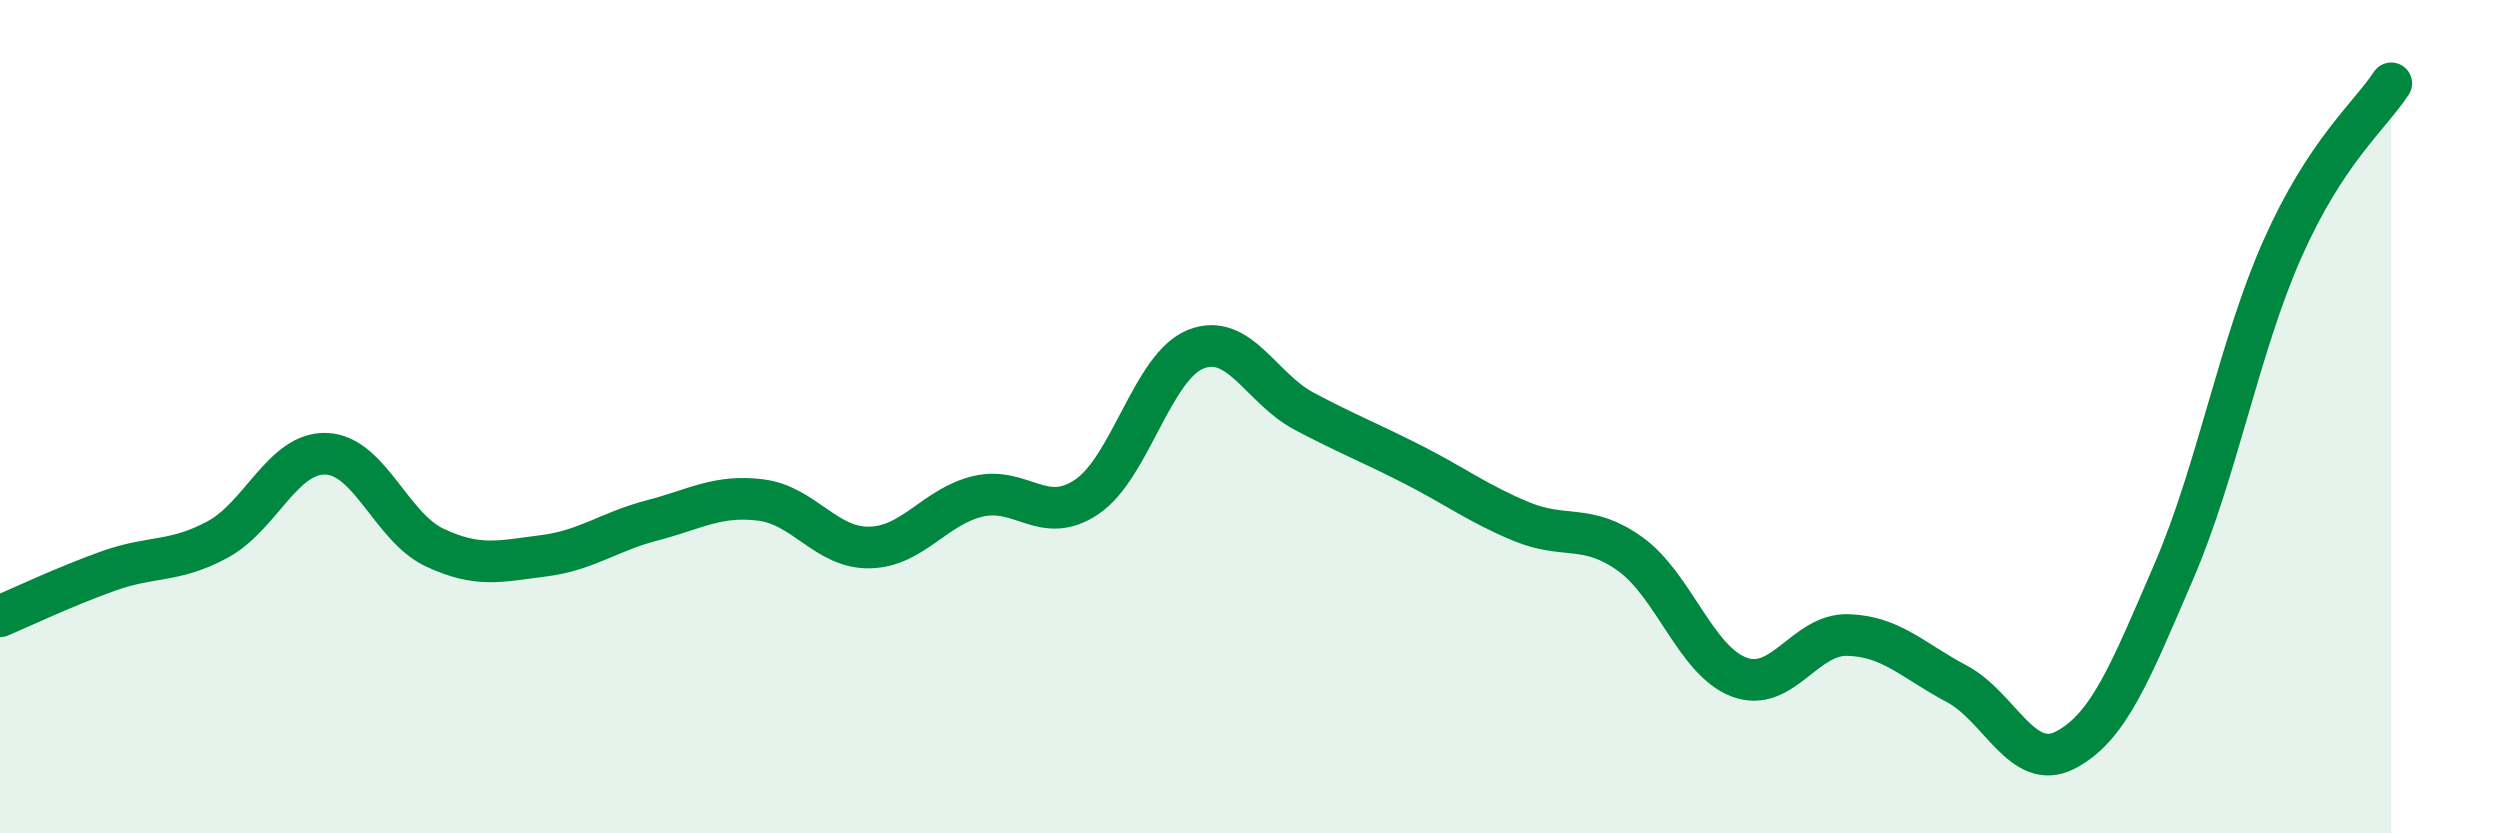 
    <svg width="60" height="20" viewBox="0 0 60 20" xmlns="http://www.w3.org/2000/svg">
      <path
        d="M 0,14.79 C 0.52,14.57 1.57,14.07 2.61,13.7 C 3.65,13.33 4.18,13.51 5.22,12.95 C 6.26,12.39 6.79,10.85 7.83,10.89 C 8.87,10.93 9.39,12.65 10.43,13.14 C 11.47,13.63 12,13.47 13.04,13.34 C 14.08,13.21 14.61,12.76 15.65,12.49 C 16.69,12.22 17.22,11.87 18.26,12 C 19.3,12.13 19.83,13.16 20.87,13.14 C 21.91,13.12 22.44,12.15 23.48,11.91 C 24.52,11.67 25.05,12.63 26.09,11.92 C 27.13,11.21 27.66,8.79 28.7,8.38 C 29.74,7.97 30.26,9.32 31.3,9.87 C 32.34,10.42 32.87,10.62 33.91,11.15 C 34.95,11.68 35.48,12.09 36.52,12.52 C 37.56,12.95 38.09,12.55 39.13,13.3 C 40.17,14.05 40.7,15.86 41.74,16.25 C 42.78,16.64 43.31,15.21 44.35,15.24 C 45.39,15.27 45.92,15.86 46.96,16.41 C 48,16.96 48.53,18.54 49.57,18 C 50.61,17.46 51.13,16.13 52.17,13.72 C 53.21,11.31 53.74,8.31 54.78,5.97 C 55.82,3.63 56.87,2.79 57.39,2L57.39 20L0 20Z"
        fill="#008740"
        opacity="0.1"
        stroke-linecap="round"
        stroke-linejoin="round"
      />
      <path
        d="M 0,14.79 C 0.52,14.57 1.57,14.07 2.61,13.7 C 3.65,13.33 4.18,13.51 5.22,12.95 C 6.26,12.39 6.79,10.85 7.83,10.89 C 8.87,10.93 9.39,12.65 10.43,13.14 C 11.47,13.63 12,13.47 13.04,13.34 C 14.08,13.21 14.61,12.76 15.65,12.49 C 16.69,12.22 17.22,11.87 18.26,12 C 19.3,12.13 19.83,13.16 20.87,13.14 C 21.91,13.12 22.44,12.15 23.48,11.91 C 24.52,11.67 25.05,12.63 26.09,11.92 C 27.13,11.21 27.66,8.79 28.7,8.38 C 29.74,7.97 30.26,9.32 31.3,9.87 C 32.34,10.42 32.87,10.62 33.91,11.15 C 34.95,11.68 35.48,12.09 36.52,12.52 C 37.56,12.95 38.09,12.55 39.13,13.3 C 40.17,14.05 40.7,15.86 41.74,16.25 C 42.78,16.64 43.31,15.21 44.35,15.24 C 45.39,15.27 45.92,15.86 46.96,16.41 C 48,16.96 48.53,18.54 49.57,18 C 50.61,17.46 51.13,16.13 52.17,13.72 C 53.21,11.31 53.74,8.31 54.78,5.97 C 55.82,3.63 56.87,2.79 57.39,2"
        stroke="#008740"
        stroke-width="1"
        fill="none"
        stroke-linecap="round"
        stroke-linejoin="round"
      />
    </svg>
  